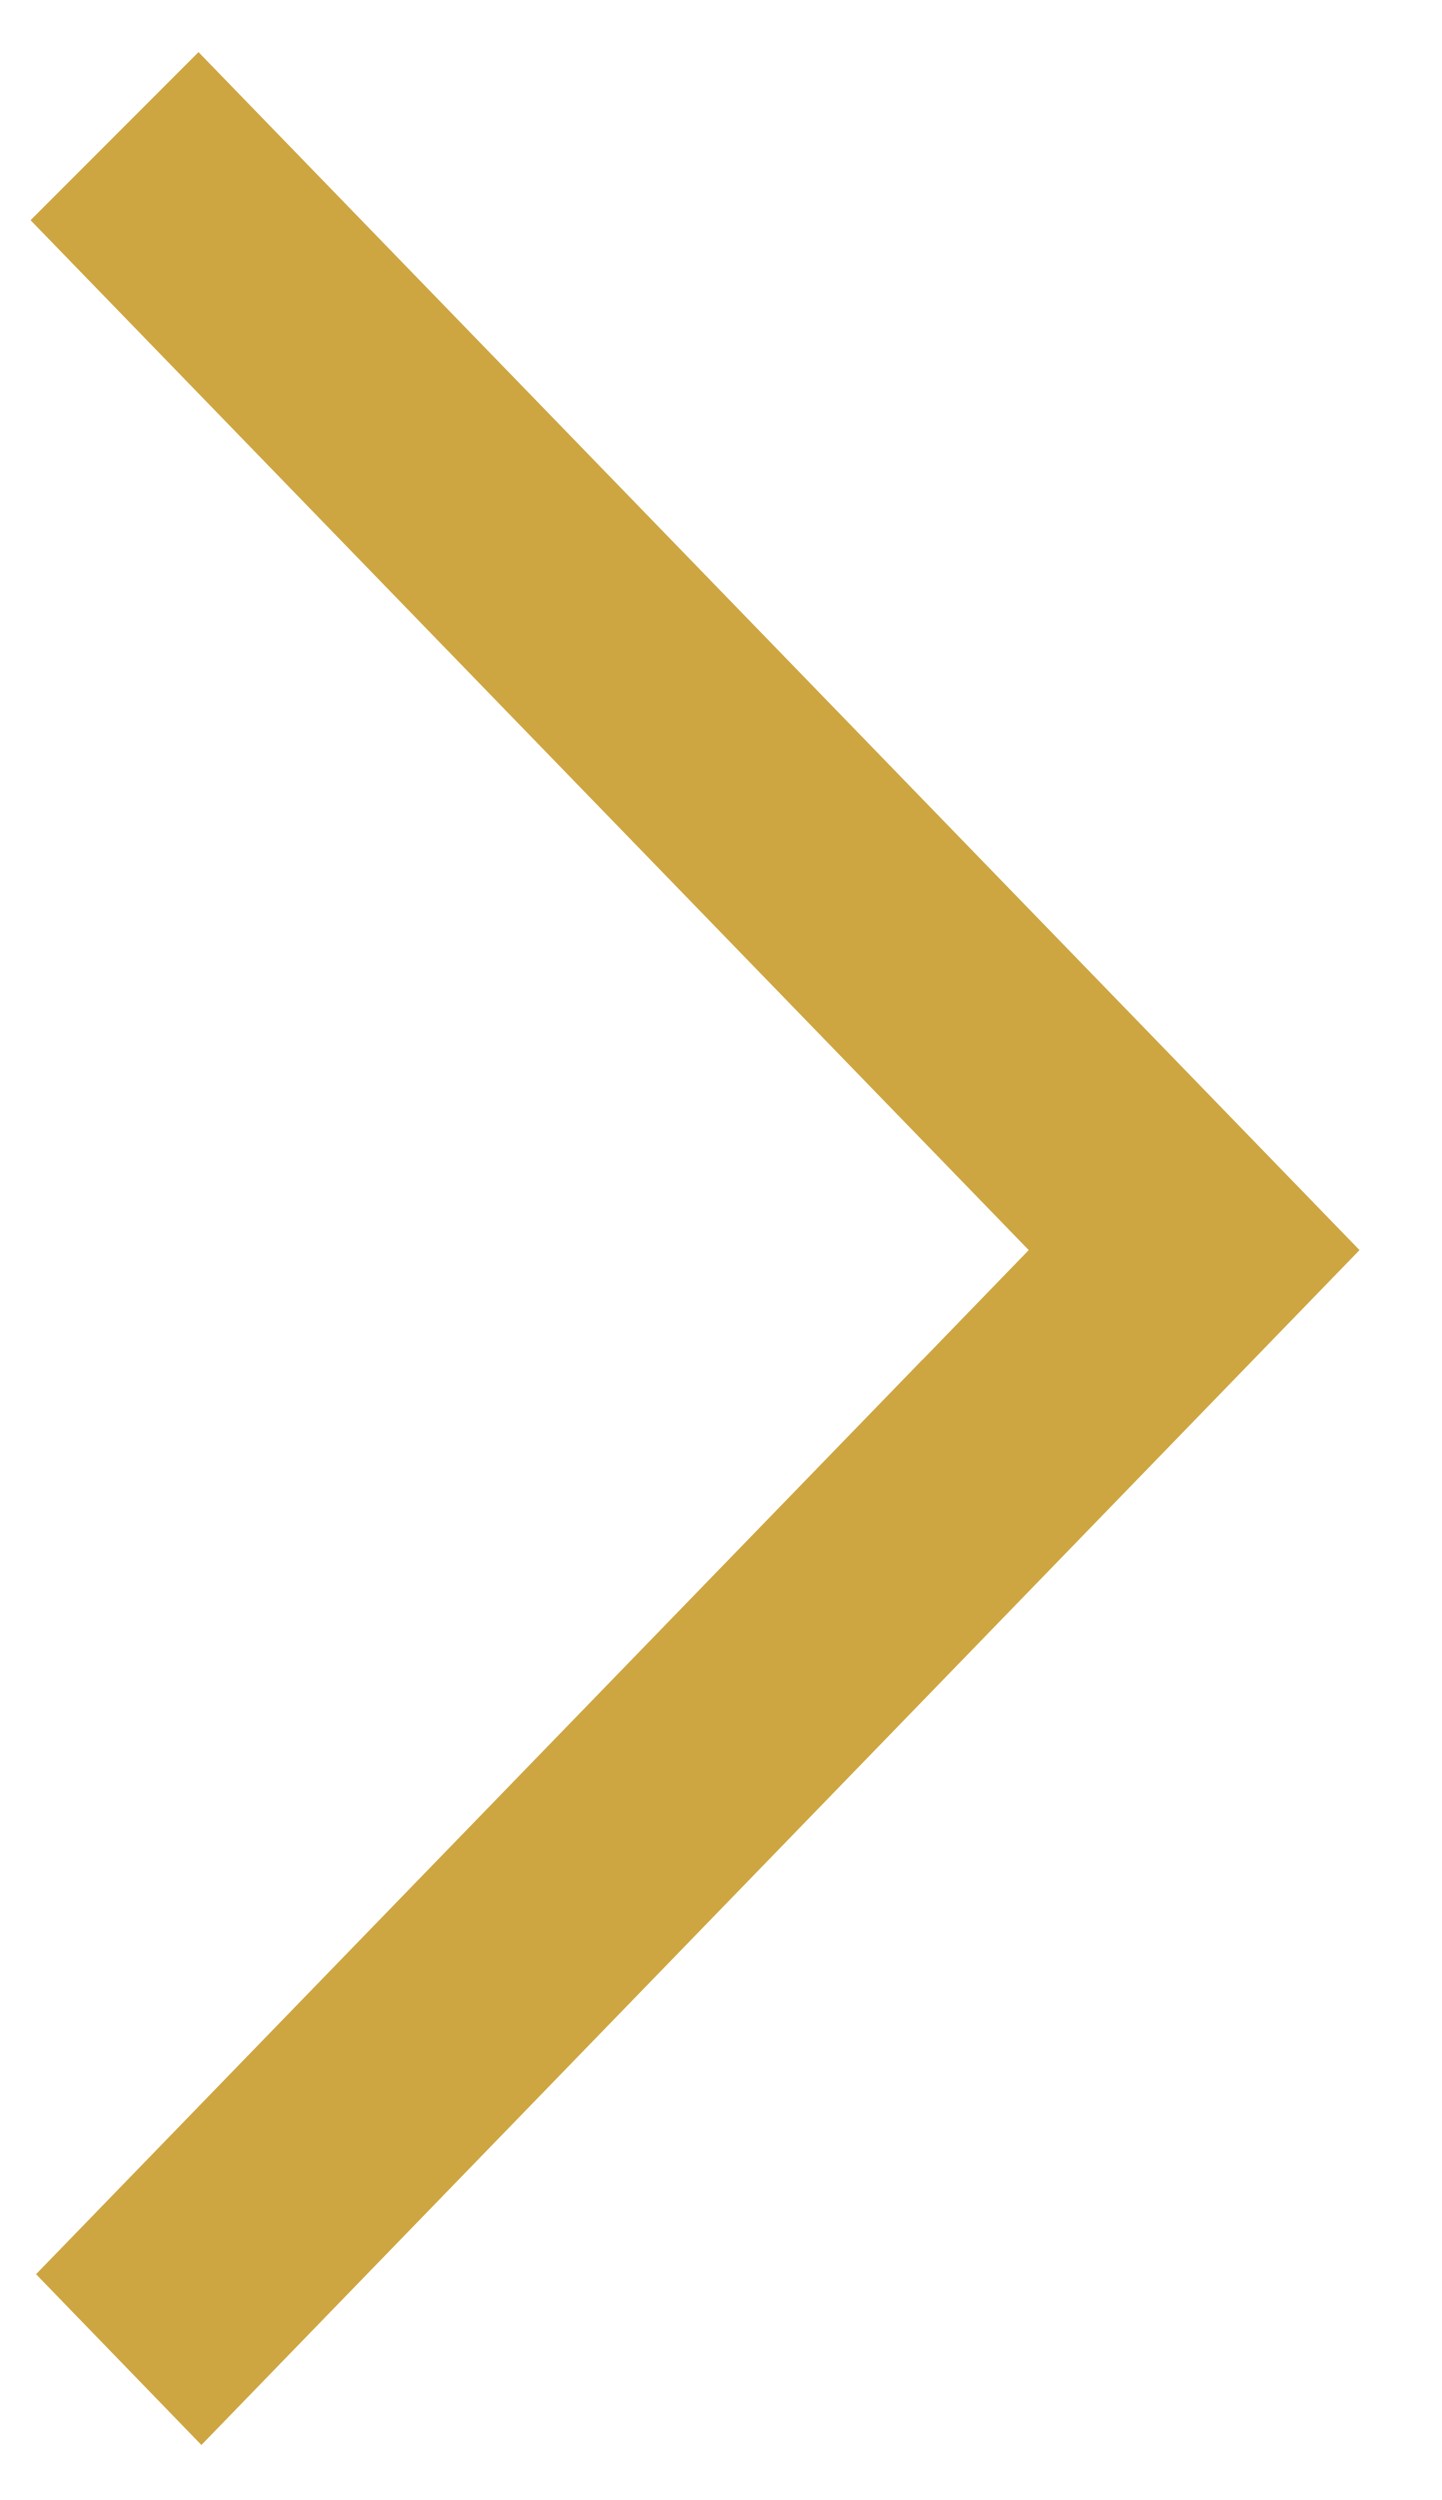 <?xml version="1.0" encoding="UTF-8"?>
<svg width="15px" height="26px" viewBox="0 0 15 26" version="1.1" xmlns="http://www.w3.org/2000/svg" xmlns:xlink="http://www.w3.org/1999/xlink">
    <!-- Generator: Sketch 52.1 (67048) - http://www.bohemiancoding.com/sketch -->
    <title>Fill 438 Copy</title>
    <desc>Created with Sketch.</desc>
    <g id="Page-1" stroke="none" stroke-width="1" fill="none" fill-rule="evenodd">
        <g id="Home_Autoamorim" transform="translate(-1328, -893)" fill="#CEA641">
            <g id="Group-5" transform="translate(1311, 866.984)">
                <path d="M29.395,51.442 L31.142,49.694 L20.759,38.984 L21.867,37.84 L21.861,37.848 L31.085,28.334 L29.365,26.558 C26.815,29.187 19.697,36.529 17.318,38.984 C19.085,40.808 17.362,39.029 29.395,51.442" id="Fill-438-Copy" transform="translate(24.23, 39) rotate(-180) translate(-24.23, -39) "></path>
            </g>
        </g>
    </g>
</svg>